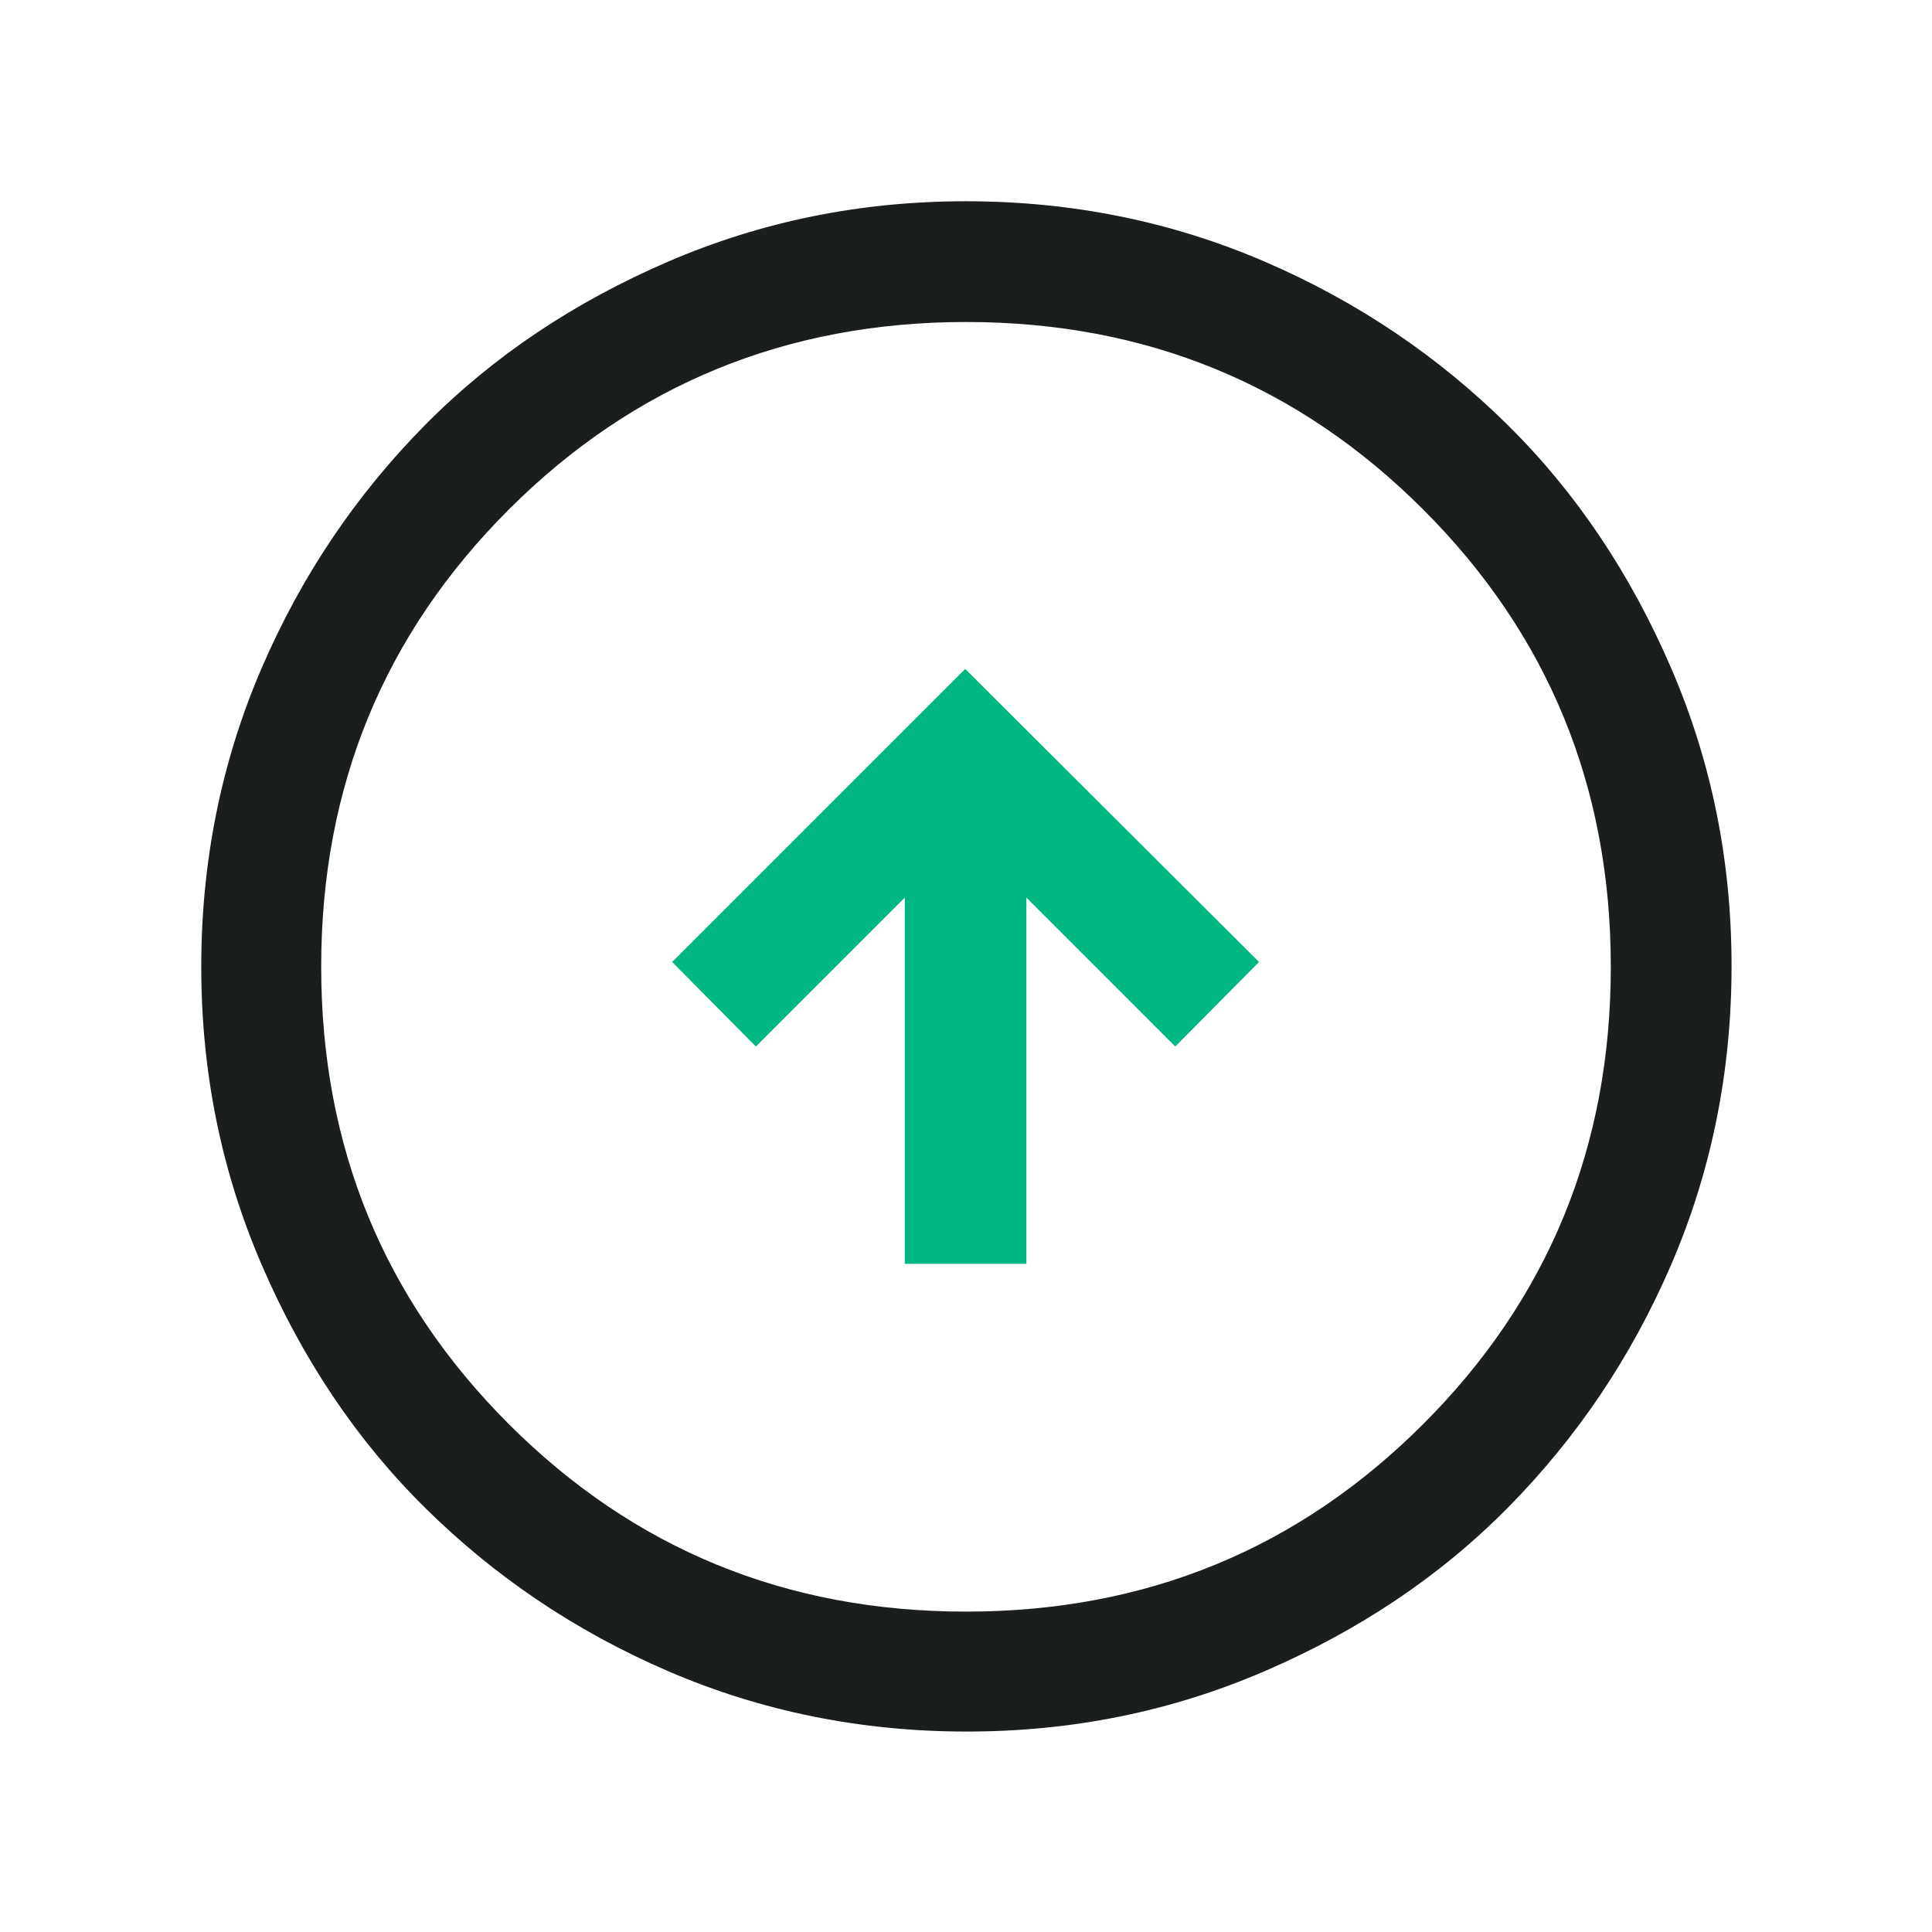 <?xml version="1.0" encoding="UTF-8"?>
<svg xmlns="http://www.w3.org/2000/svg" version="1.1" viewBox="0 0 24 24">
  <defs>
    <style>
      .cls-1 {
        fill: #1a1e1d;
      }

      .cls-2 {
        fill: #00b781;
      }
    </style>
  </defs>
  <!-- Generator: Adobe Illustrator 28.7.1, SVG Export Plug-In . SVG Version: 1.2.0 Build 142)  -->
  <g>
    <g id="Layer_1">
      <path class="cls-1" d="M12,2.5c1.31,0,2.55.25,3.71.75,1.16.5,2.16,1.18,3.02,2.03.86.85,1.53,1.86,2.03,3.02.5,1.16.75,2.39.75,3.7s-.25,2.55-.75,3.71c-.5,1.16-1.18,2.16-2.03,3.02s-1.86,1.53-3.02,2.03c-1.16.5-2.39.75-3.7.75s-2.55-.25-3.71-.75-2.16-1.18-3.02-2.03-1.53-1.86-2.03-3.02c-.5-1.16-.75-2.39-.75-3.7s.25-2.55.75-3.71c.5-1.16,1.18-2.16,2.03-3.02.85-.86,1.86-1.53,3.02-2.03,1.16-.5,2.39-.75,3.7-.75ZM12,4c-2.23,0-4.13.78-5.68,2.33s-2.33,3.44-2.33,5.68.78,4.13,2.33,5.68,3.44,2.33,5.68,2.33,4.13-.78,5.68-2.33,2.33-3.44,2.33-5.68-.78-4.13-2.33-5.68-3.44-2.33-5.68-2.33Z"/>
      <polygon class="cls-2" points="11.99 8.31 8.35 11.95 9.39 13 11.24 11.15 11.24 15.7 12.75 15.7 12.75 11.15 14.6 13 15.64 11.95 11.99 8.31"/>
    </g>
  </g>
</svg>